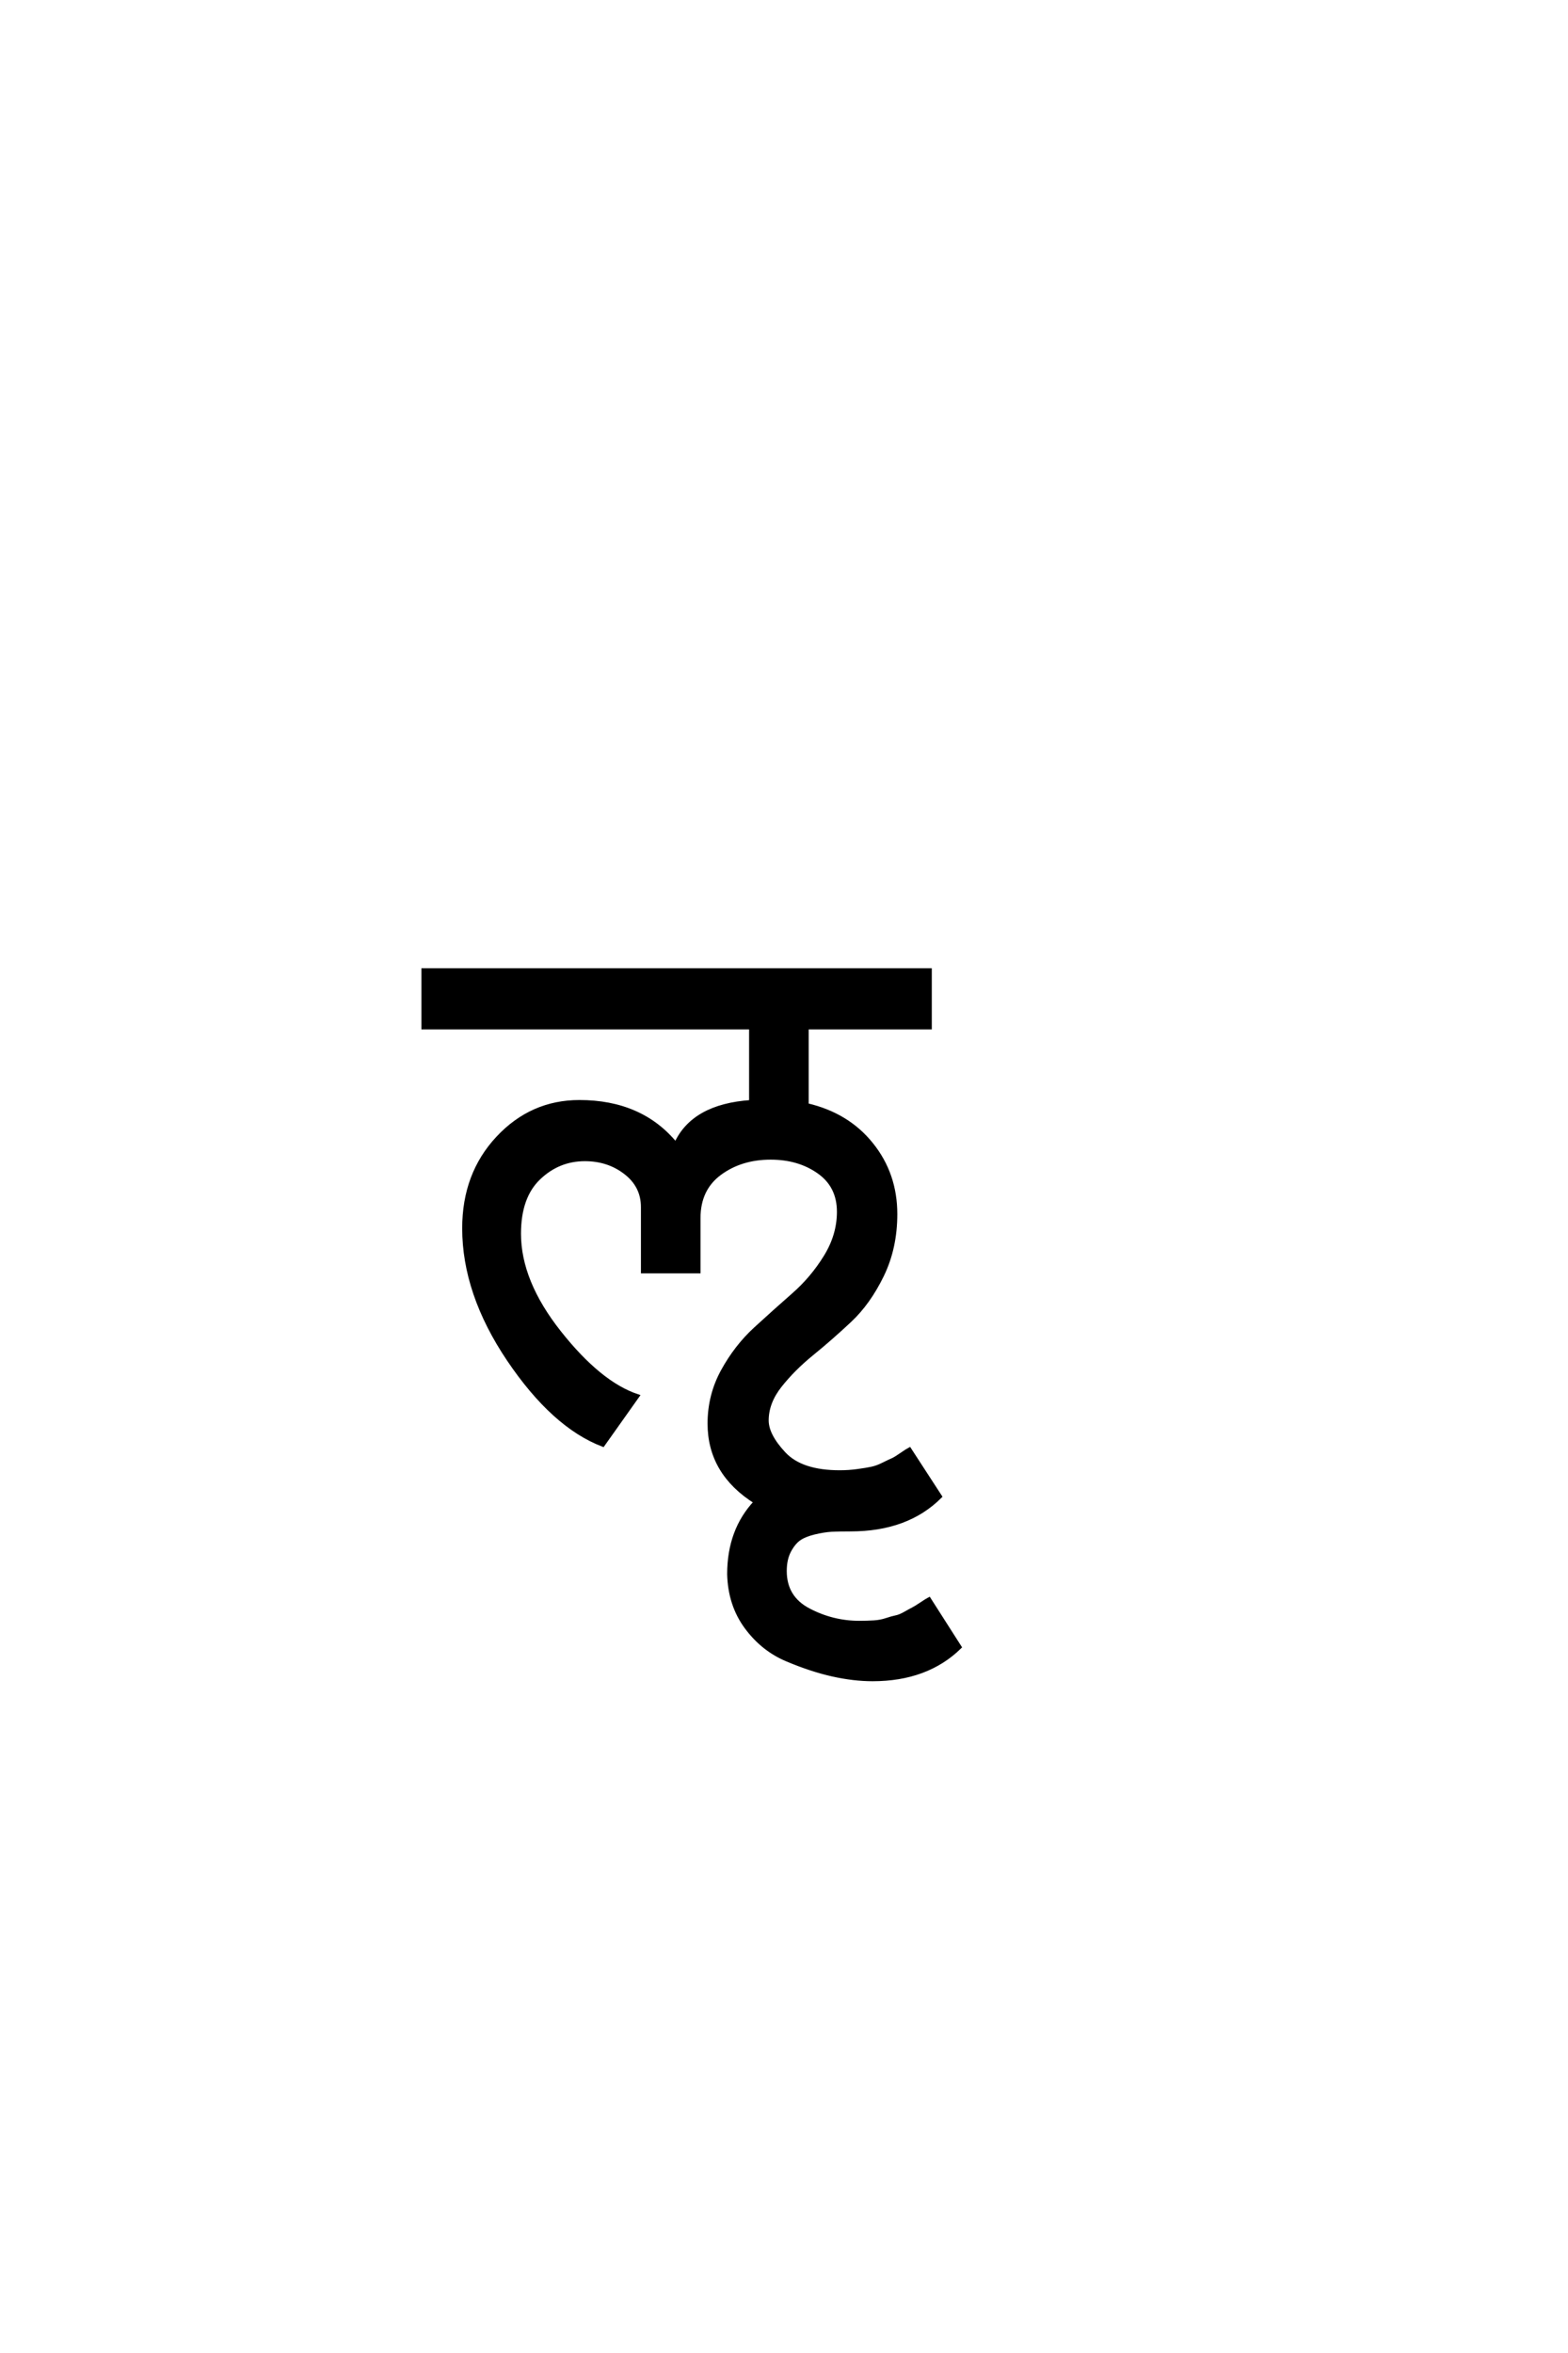 <?xml version='1.0' encoding='UTF-8'?>
<!DOCTYPE svg PUBLIC "-//W3C//DTD SVG 1.0//EN"
"http://www.w3.org/TR/2001/REC-SVG-20010904/DTD/svg10.dtd">

<svg xmlns='http://www.w3.org/2000/svg' version='1.0' width='40.0' height='60.0'>

 <g transform='scale(0.1 -0.1) translate(110.0 -370.0)'>
  <path d='M22.406 55.406
Q22.406 43.203 32.703 30.203
Q43 17.203 52.594 14
L43.797 1.594
Q31.203 6.406 19.797 23.297
Q8.406 40.203 8.406 56.797
Q8.406 70.594 17 79.797
Q25.594 89 37.797 89
Q53.594 89 62.406 78.203
Q66.797 88 81.594 89
L81.594 108
L-2 108
L-2 122.594
L127.203 122.594
L127.203 108
L95.797 108
L95.797 88.203
Q106.203 85.797 112.297 78.188
Q118.406 70.594 118.406 60.406
Q118.406 51.797 115 44.797
Q111.594 37.797 106.797 33.297
Q102 28.797 97.203 24.891
Q92.406 21 89 16.703
Q85.594 12.406 85.594 7.797
Q85.594 4 90 -0.703
Q94.406 -5.406 104.203 -5.406
Q106.594 -5.406 108.797 -5.094
Q111 -4.797 112.391 -4.5
Q113.797 -4.203 115.391 -3.391
Q117 -2.594 117.703 -2.297
Q118.406 -2 120 -0.891
Q121.594 0.203 122 0.406
L129.797 -11.594
Q121.406 -20 107 -20
Q104 -20 102.094 -20.094
Q100.203 -20.203 97.703 -20.797
Q95.203 -21.406 93.797 -22.406
Q92.406 -23.406 91.297 -25.5
Q90.203 -27.594 90.203 -30.594
Q90.203 -37.406 96.297 -40.594
Q102.406 -43.797 109.203 -43.797
Q111.203 -43.797 112.891 -43.688
Q114.594 -43.594 116.094 -43.094
Q117.594 -42.594 118.594 -42.391
Q119.594 -42.203 121 -41.391
Q122.406 -40.594 123 -40.297
Q123.594 -40 125.094 -39
Q126.594 -38 127 -37.797
L134.797 -50
Q126.406 -58.203 112.594 -58.203
Q107.797 -58.203 102.391 -57
Q97 -55.797 90.797 -53.188
Q84.594 -50.594 80.391 -44.891
Q76.203 -39.203 76 -31.406
Q76 -20.203 82.797 -13
Q71 -5.594 71 7
Q71 14.203 74.391 20.391
Q77.797 26.594 82.688 31.094
Q87.594 35.594 92.391 39.797
Q97.203 44 100.594 49.5
Q104 55 104 61
Q104 67.594 98.891 71.188
Q93.797 74.797 86.594 74.797
Q79 74.797 73.594 70.797
Q68.203 66.797 68.203 59.406
L68.203 45.797
L54 45.797
L54 62.203
Q54 67.594 49.594 71
Q45.203 74.406 39.203 74.406
Q32.406 74.406 27.406 69.594
Q22.406 64.797 22.406 55.406
' style='fill: #000000; stroke: #000000'/>
 </g>
</svg>

